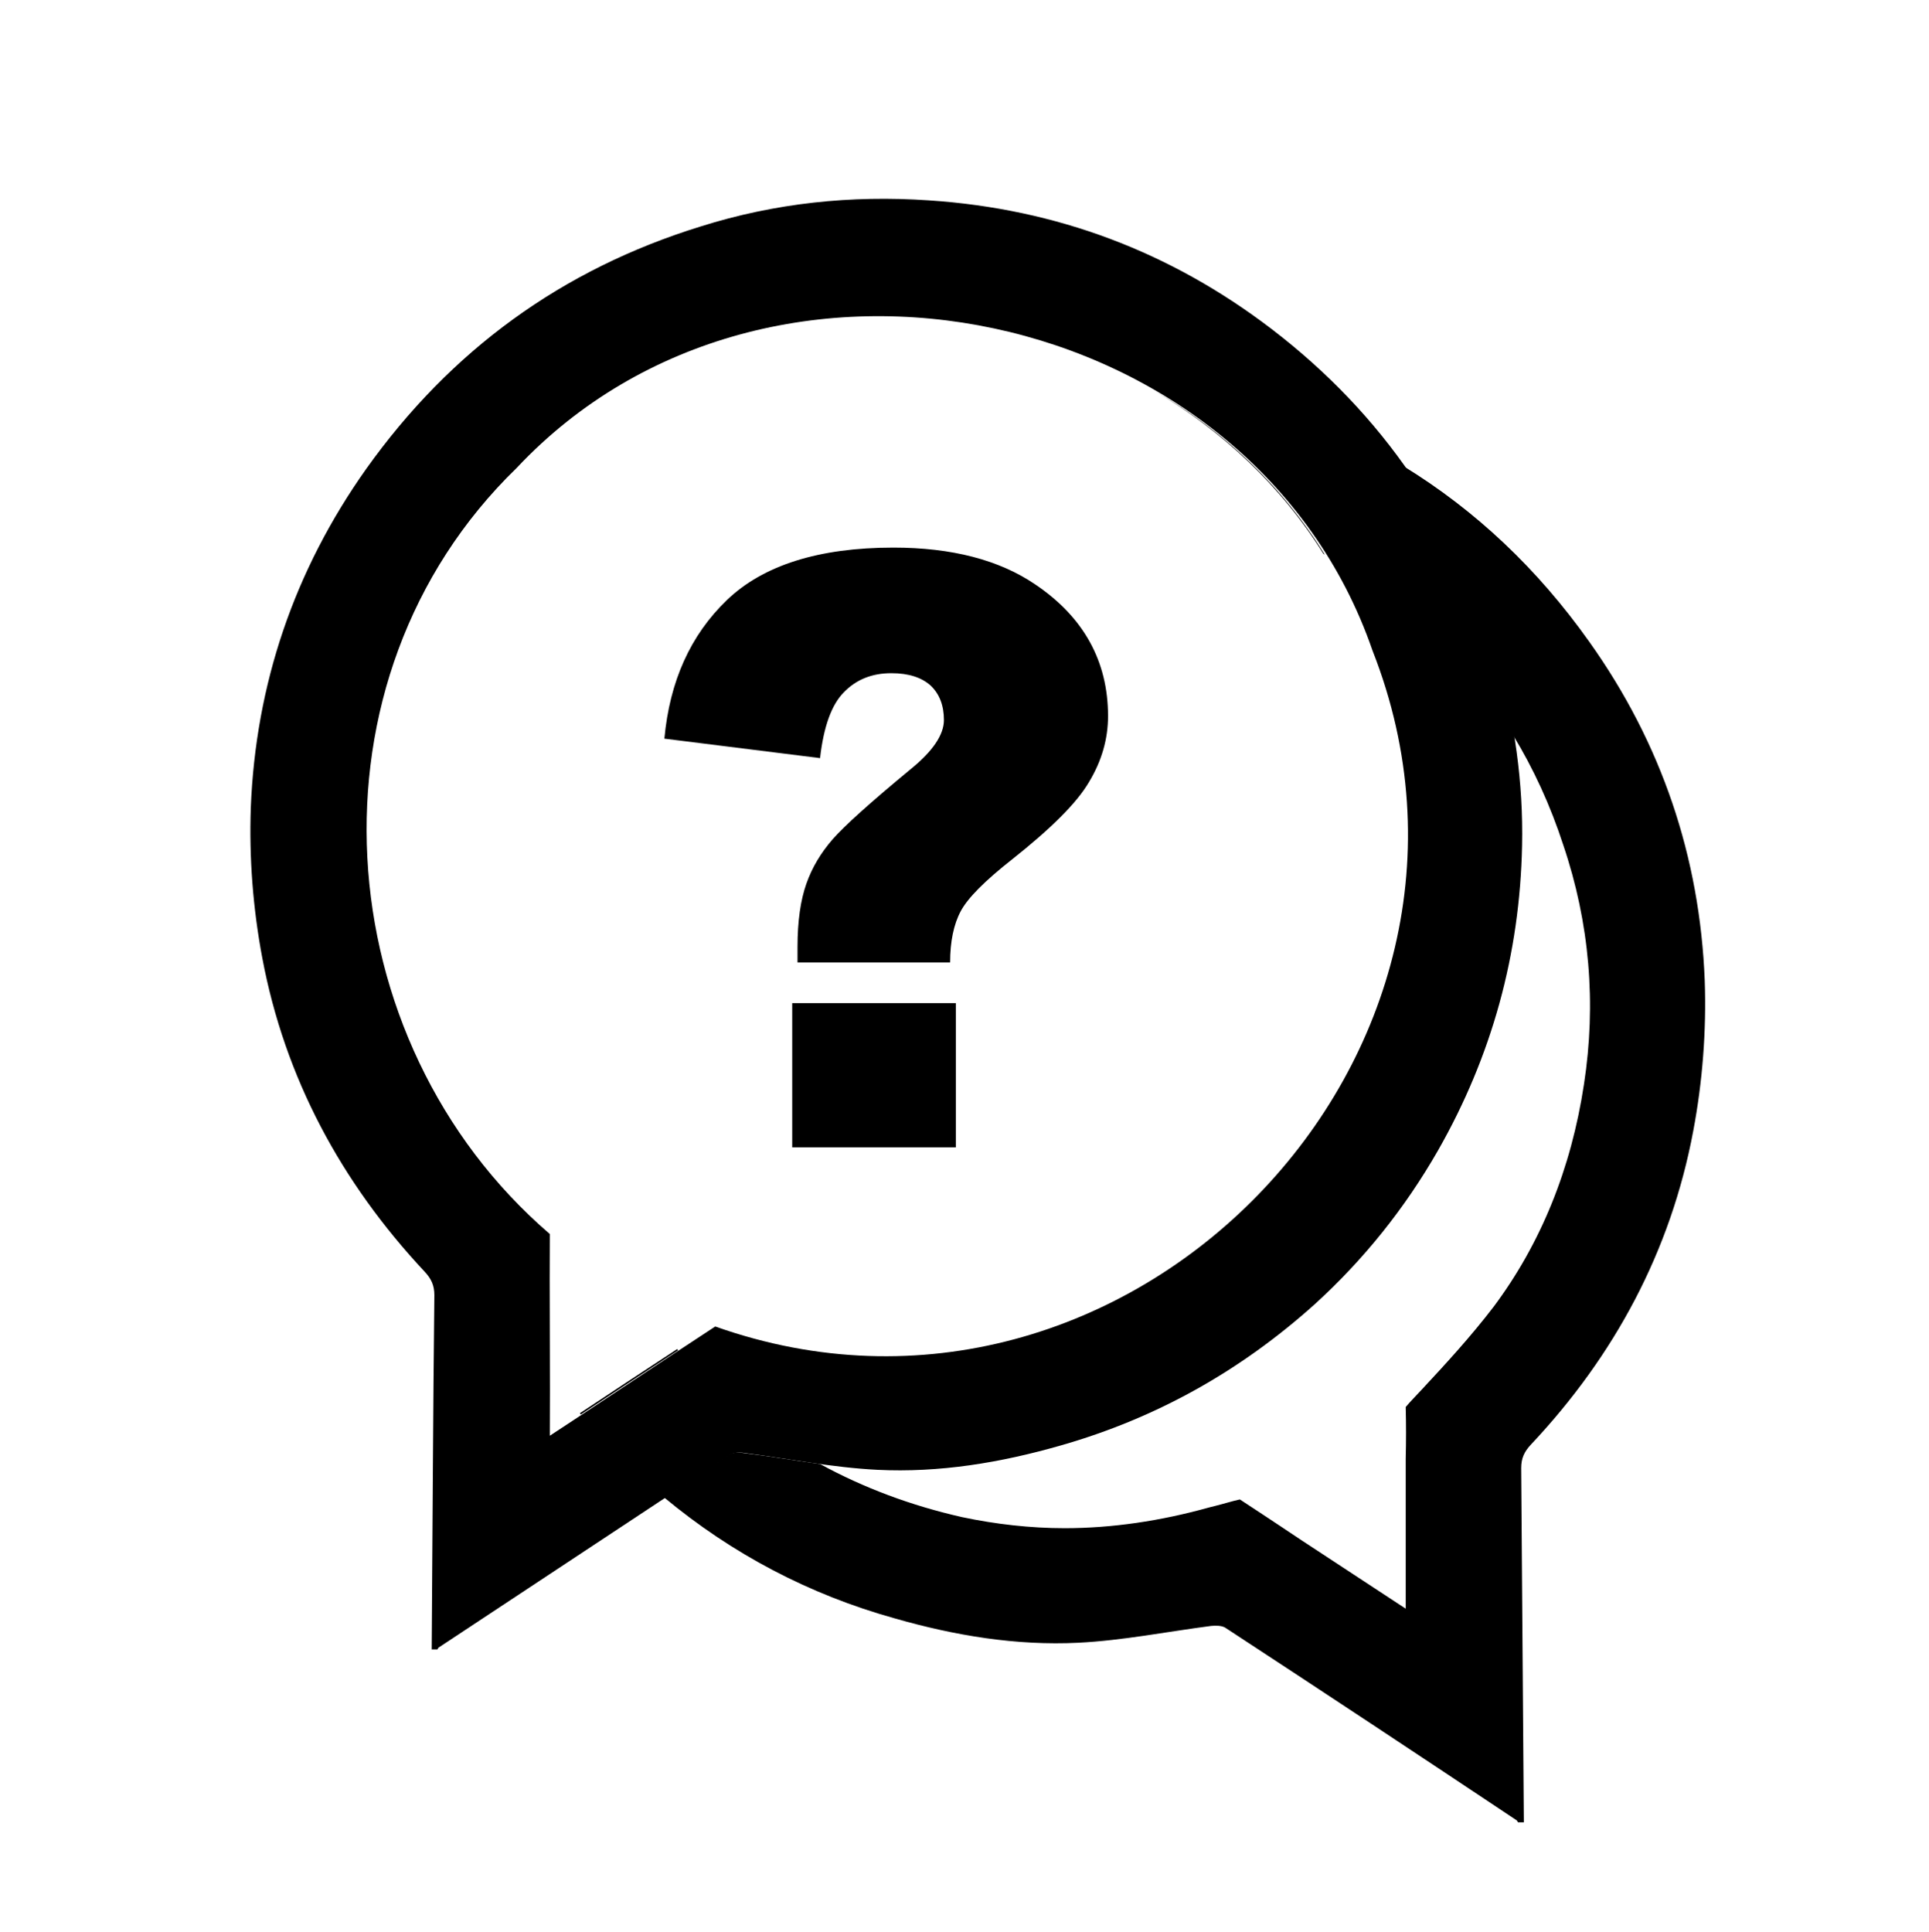 <svg xmlns="http://www.w3.org/2000/svg" xmlns:xlink="http://www.w3.org/1999/xlink" id="Capa_1" x="0px" y="0px" viewBox="0 0 436.1 436.8" style="enable-background:new 0 0 436.1 436.8;" xml:space="preserve"><g>	<g>		<path d="M338.5,149.3c-8.8-30.6-25.8-55.6-51-74.9c-22.9-17.5-48.7-27.2-77.5-29.1c-17.6-1.2-34.8,0.6-51.6,5.9   c-31.4,9.7-56.5,28-75.6,54.8c-16.3,23-25,48.7-26.1,76.6c-0.4,11.3,0.5,22.9,2.6,34c5.1,27.1,17.8,50.7,36.7,70.9   c1.5,1.6,2.2,3.1,2.2,5.3c-0.3,26.7-0.4,53.4-0.6,80.1c0.4,0,0.9,0,1.3,0c0.1-0.2,0.2-0.4,0.4-0.5c21.9-14.5,43.9-29,65.8-43.5   c0.8-0.5,2.1-0.6,3.2-0.4c10,1.3,20,3.3,30,3.8c14.1,0.7,27.9-1.6,41.5-5.5c21.7-6.2,40.7-16.9,57.4-31.9   c11.1-10.1,20.4-21.7,27.9-34.8c12.2-21.4,18.5-44.4,19-68.9C344.4,176.9,342.4,163,338.5,149.3z M161.7,299.9   c-9.2,6-27.9,18.5-37.4,24.7c0.1-11.6-0.1-34.2,0-45.6c-50.8-43.7-56.7-125.5-7.5-173.2c56.9-60.6,166.4-37.3,193.5,41.3   C346.3,238.6,254.7,332.9,161.7,299.9z"></path>	</g>	<g>		<path d="M214.8,217.6h-34.5v-3.5c0-5.9,0.7-10.6,2-14.3s3.3-7,5.9-10c2.6-3,8.6-8.4,17.8-16c4.9-4,7.4-7.7,7.4-11s-1-5.9-3-7.8   c-2-1.8-4.9-2.8-8.9-2.8c-4.3,0-7.9,1.4-10.7,4.3c-2.8,2.8-4.6,7.8-5.4,14.9l-35.2-4.4c1.2-13,5.9-23.4,14.1-31.3   c8.2-7.9,20.8-11.9,37.7-11.9c13.2,0,23.9,2.8,32,8.3c11,7.4,16.5,17.4,16.5,29.8c0,5.1-1.4,10.1-4.3,14.9   c-2.8,4.8-8.7,10.6-17.4,17.5c-6.1,4.8-10,8.7-11.6,11.7C215.6,209,214.8,212.9,214.8,217.6z M179.1,226.8h37v32.6h-37V226.8z"></path>	</g>	<g>		<path d="M261.2,88.5c15.2,9,28.4,21.3,38,36.7c0.1,0.1,0.2,0.1,0.3,0.2C289.9,109.9,276.6,97.4,261.2,88.5z"></path>		<path d="M131.1,319.5c0.1,0.1,0.1,0.2,0.2,0.3c6.8-4.5,15.1-10,22-14.5c-0.1-0.1-0.1-0.2-0.2-0.3   C146.2,309.5,137.9,315,131.1,319.5z"></path>		<path d="M385.4,221.7c-1.1-28-9.8-53.7-26.1-76.6c-11.7-16.5-25.7-29.7-42-39.7c9.3,13.1,16.3,27.7,20.9,43.9   c1.6,5.6,2.8,11.1,3.8,16.8c4.7,7.7,8.5,16,11.4,24.9c6,17.7,7.5,35.9,4.7,54.1c-2.9,19.2-9.8,36.1-20.4,50.3   c-5.2,6.8-10.9,13-16.4,18.9c-1.2,1.3-2.4,2.5-3.5,3.8c0.1,3.9,0.1,7.7,0,11.7c0,2,0,4,0,6v27.9l-23.3-15.3   c-1.6-1.1-3.2-2.1-4.8-3.2c-3.2-2.1-6.3-4.2-9.4-6.2c-1.8,0.4-3.7,1-5.7,1.5l-1.2,0.3c-11.1,3.1-22.1,4.7-32.7,4.7   c-7.8,0-15.6-0.9-23.2-2.5c-11.5-2.6-22.2-6.6-32.1-12c-5.8-0.8-11.6-1.8-17.4-2.5c-1.1-0.2-2.4-0.1-3.2,0.4   c-4.9,3.2-9.7,6.4-14.6,9.7c15.3,12.7,32.7,21.9,52.1,27.3c13.6,3.9,27.5,6.2,41.5,5.5c10-0.5,20-2.5,30-3.8   c1-0.1,2.4-0.1,3.2,0.4c22,14.4,43.9,28.9,65.8,43.5c0.2,0.1,0.2,0.3,0.4,0.5c0.4,0,0.9,0,1.3,0c-0.2-26.7-0.4-53.4-0.6-80.1   c0-2.2,0.7-3.7,2.2-5.3c18.9-20.1,31.6-43.7,36.7-70.9C384.9,244.6,385.8,233,385.4,221.7z"></path>	</g></g></svg>